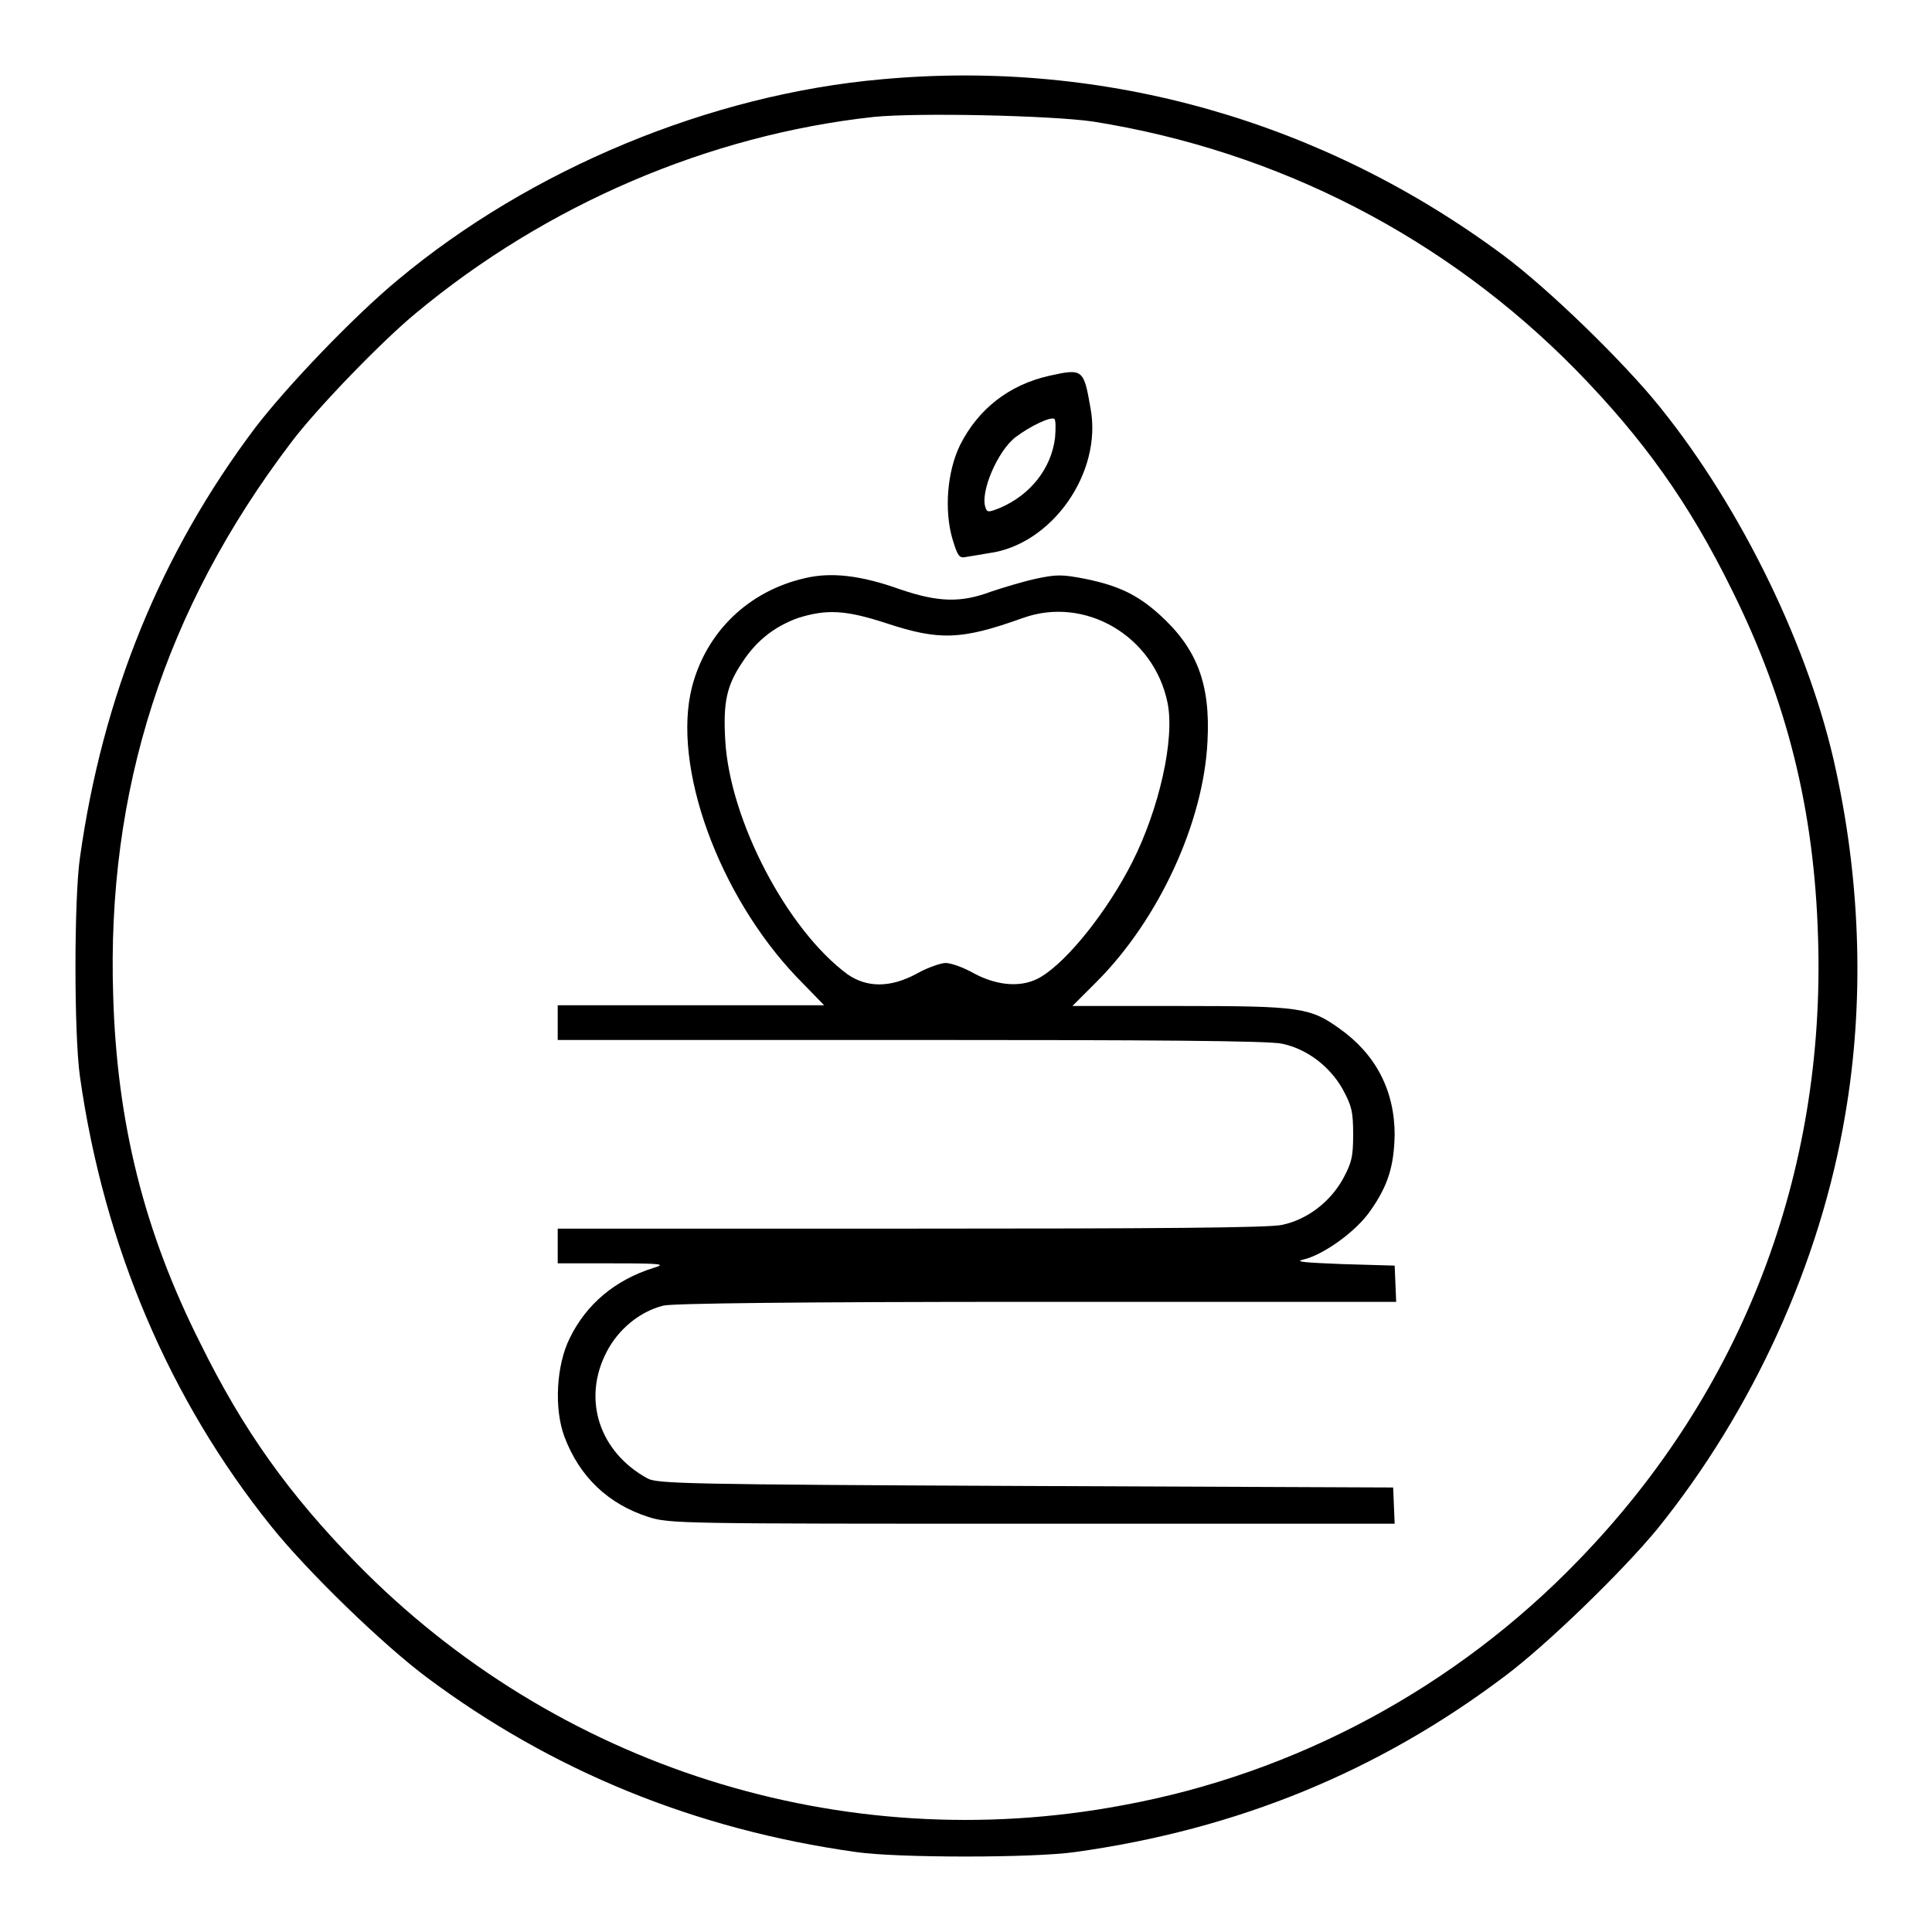 <?xml version="1.0" encoding="utf-8"?>
<!-- Svg Vector Icons : http://www.onlinewebfonts.com/icon -->
<!DOCTYPE svg PUBLIC "-//W3C//DTD SVG 1.1//EN" "http://www.w3.org/Graphics/SVG/1.1/DTD/svg11.dtd">
<svg version="1.1" xmlns="http://www.w3.org/2000/svg" xmlns:xlink="http://www.w3.org/1999/xlink" x="0px" y="0px" viewBox="0 0 256 256" enable-background="new 0 0 256 256" xml:space="preserve">
<g><g><g><path fill="#000000" d="M116.9,10.5c-22.8,2-46.6,11.9-64.2,26.6C46.9,41.9,38,51.2,33.8,56.7c-12.5,16.6-20.2,35.5-23.2,56.9c-0.8,5.4-0.8,23.6,0,29.1c3.2,22.5,11.9,42.8,25.3,59.5c4.8,6,14.8,15.7,20.7,20.1c16.5,12.3,35.4,20.1,56.8,23.1c5.4,0.8,23.6,0.8,29.1,0c21.5-3,40.2-10.7,56.9-23.3c5.5-4.1,15.6-13.9,20.2-19.5c12.6-15.6,21.6-35.2,24.9-54.9c2.5-14.5,2.1-30.3-1.2-45.5c-3.4-16.1-12.5-34.8-23.3-48.2c-4.8-6-14.8-15.7-20.7-20.1C175.4,16.1,146.5,7.8,116.9,10.5z M144.8,16.1c24.6,3.9,46.8,15.4,64,32.9c8.9,9.1,15,17.6,20.7,29.2c7.3,14.7,10.9,29.1,11.4,46c1,31.3-10,60.1-31.7,82.5c-16.3,16.9-37.5,28.3-60.4,32.5c-37.2,7-75.2-5.1-101.6-32.1c-8.9-9.1-15-17.6-20.7-29.2C19.1,163.2,15.5,148.8,15,132c-0.9-27.2,6.8-51.3,23.6-73.4c3.3-4.4,12-13.4,16.5-17.1c17.3-14.4,38.8-23.6,60.6-26C121.6,14.9,139.2,15.3,144.8,16.1z"/><path fill="#000000" d="M139,49.8c-5.3,1.2-9.4,4.4-11.8,9.2c-1.7,3.5-2.1,8.6-1,12.4c0.7,2.3,0.9,2.6,1.8,2.4c0.6-0.1,1.9-0.3,3-0.5c8.4-1.1,15.1-10.7,13.5-19.2C143.6,48.9,143.5,48.8,139,49.8z M139.8,58c-0.5,4.1-3.3,7.6-7.3,9.3c-1.5,0.6-1.7,0.6-1.9,0c-0.8-2,1.6-7.6,4-9.4c2-1.5,4.6-2.7,5.1-2.4C139.9,55.6,139.9,56.8,139.8,58z"/><path fill="#000000" d="M106.7,76.6c-7.5,1.7-13.1,7.1-15,14.4c-2.7,10.5,3.5,27.6,13.9,38.5l3.6,3.7H91.5H73.9v2.3v2.3h46.8c31.9,0,47.5,0.1,49.2,0.5c3.3,0.7,6.3,3,8,6c1.2,2.2,1.4,3,1.4,6c0,3-0.2,3.8-1.4,6c-1.7,3-4.7,5.3-8,6c-1.6,0.4-17.2,0.5-49.2,0.5H73.9v2.3v2.3l7.3,0c6.6,0,7.1,0.1,5.4,0.6c-5.1,1.6-8.9,4.8-11.1,9.3c-1.8,3.6-2.1,9.4-0.7,13.1c2,5.3,5.8,8.9,11.1,10.6c2.8,0.9,4.2,0.9,50.9,0.9h48l-0.1-2.4l-0.1-2.4l-48.7-0.2c-44.9-0.2-48.8-0.3-50.1-1c-6.4-3.5-8.7-10.5-5.4-16.8c1.5-2.9,4.3-5.3,7.5-6.1c1.1-0.3,18.4-0.5,49.4-0.5h47.7l-0.1-2.4l-0.1-2.4l-6.9-0.2c-4.9-0.2-6.5-0.3-5.2-0.6c2.6-0.6,7-3.7,8.9-6.5c2.4-3.4,3.1-6,3.2-10c0-5.9-2.5-10.7-7.3-14.1c-3.9-2.8-5.2-3-21.1-3h-14.3l3.2-3.2c8.2-8.2,14.2-21.1,14.7-31.9c0.4-7.6-1.4-12.3-6.4-16.8c-2.9-2.6-5.4-3.8-9.8-4.7c-3.1-0.6-3.8-0.6-6.6,0c-1.8,0.4-4.4,1.2-5.9,1.7c-4,1.5-7,1.4-12-0.3C114,76.2,110.1,75.8,106.7,76.6z M117.5,82.6c7,2.3,9.9,2.2,18-0.7c8.3-3,17.4,2.4,19.2,11.2c1,4.8-1.1,14.1-4.7,21.2c-3.2,6.3-8.4,12.9-12,15.1c-2.4,1.5-5.7,1.3-8.9-0.4c-1.4-0.8-3.1-1.4-3.8-1.4c-0.6,0-2.4,0.6-3.8,1.4c-3.5,1.9-6.6,1.9-9.2,0.1c-8-5.9-15.6-20.4-16.2-31c-0.3-5.1,0.2-7.3,2.3-10.4c1.9-2.9,4.3-4.7,7.3-5.8C109.5,80.7,112,80.8,117.5,82.6z"/></g></g></g>
</svg>